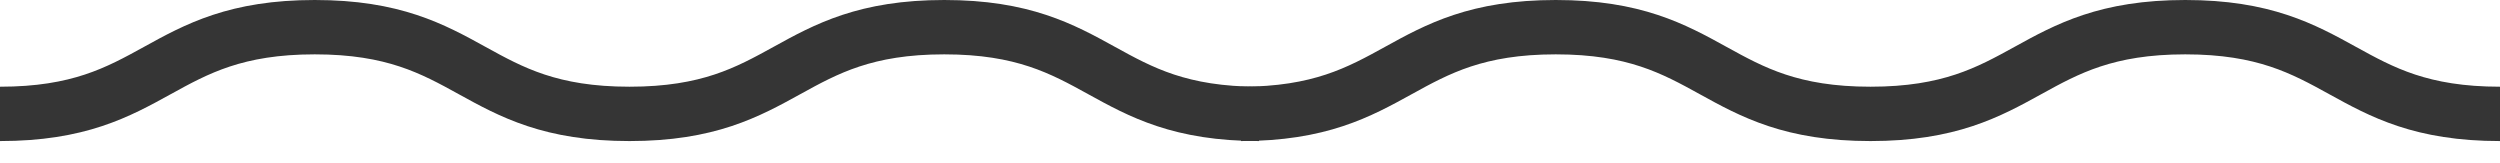 <?xml version="1.0" encoding="UTF-8"?> <svg xmlns="http://www.w3.org/2000/svg" width="92" height="6" viewBox="0 0 92 6" fill="none"> <path d="M0 4.191C5.791 4.191 5.791 1 11.583 1C17.374 1 17.374 4.191 23.166 4.191C28.957 4.191 28.96 1 34.748 1C40.537 1 40.54 4.191 46.331 4.191" stroke="#353535" stroke-width="2" stroke-miterlimit="10"></path> <path d="M45.669 4.191C51.46 4.191 51.46 1 57.252 1C63.043 1 63.043 4.191 68.834 4.191C74.626 4.191 74.629 1 80.417 1C86.206 1 86.209 4.191 92 4.191" stroke="#353535" stroke-width="2" stroke-miterlimit="10"></path> </svg> 